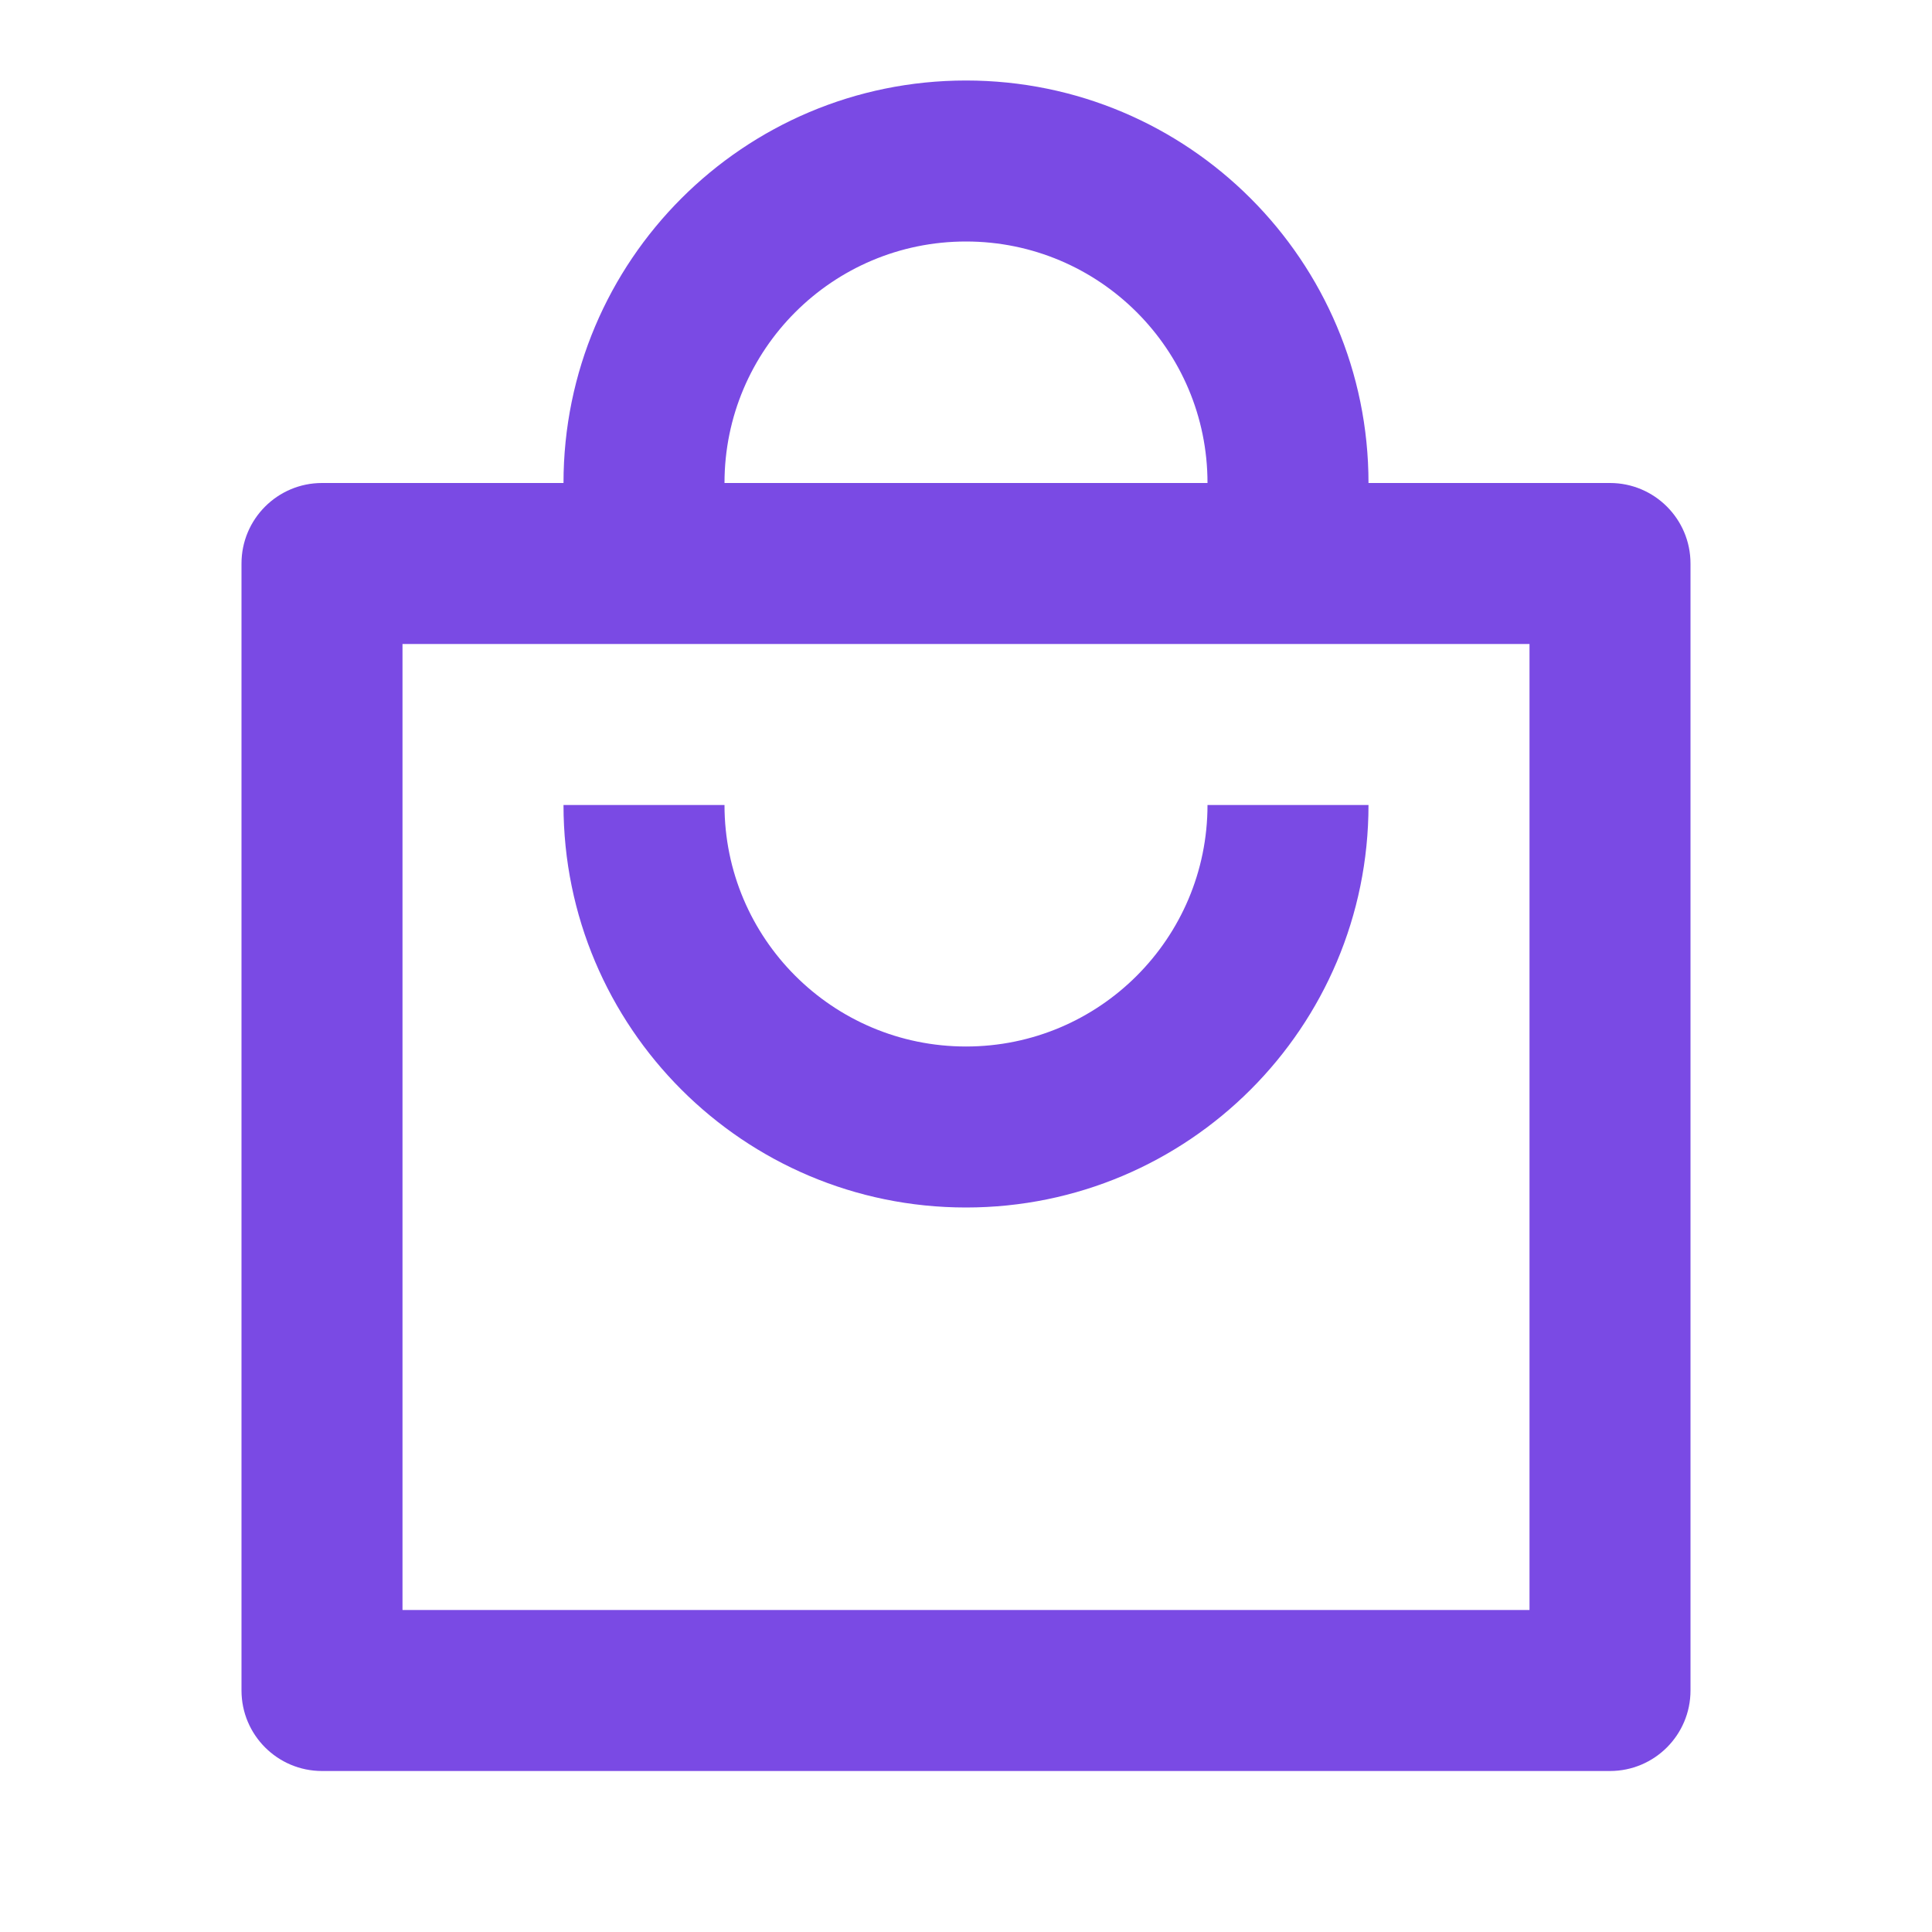 <svg width="30" height="30" viewBox="0 0 30 30" fill="none" xmlns="http://www.w3.org/2000/svg">
<path d="M11.25 7.5H18.75C18.75 5.429 17.071 3.75 15 3.75C12.929 3.75 11.25 5.429 11.25 7.5ZM8.75 7.5C8.75 4.048 11.548 1.25 15 1.25C18.452 1.25 21.25 4.048 21.25 7.5H25C25.69 7.5 26.25 8.06 26.25 8.75V26.25C26.25 26.94 25.69 27.5 25 27.5H5C4.31 27.5 3.75 26.94 3.75 26.25V8.75C3.75 8.06 4.31 7.5 5 7.5H8.75ZM6.25 10V25H23.75V10H6.25ZM11.25 12.5C11.25 14.571 12.929 16.25 15 16.25C17.071 16.25 18.75 14.571 18.75 12.5H21.25C21.25 15.952 18.452 18.75 15 18.75C11.548 18.75 8.75 15.952 8.75 12.5H11.25Z" fill="#7A4AE4"/>
</svg>
